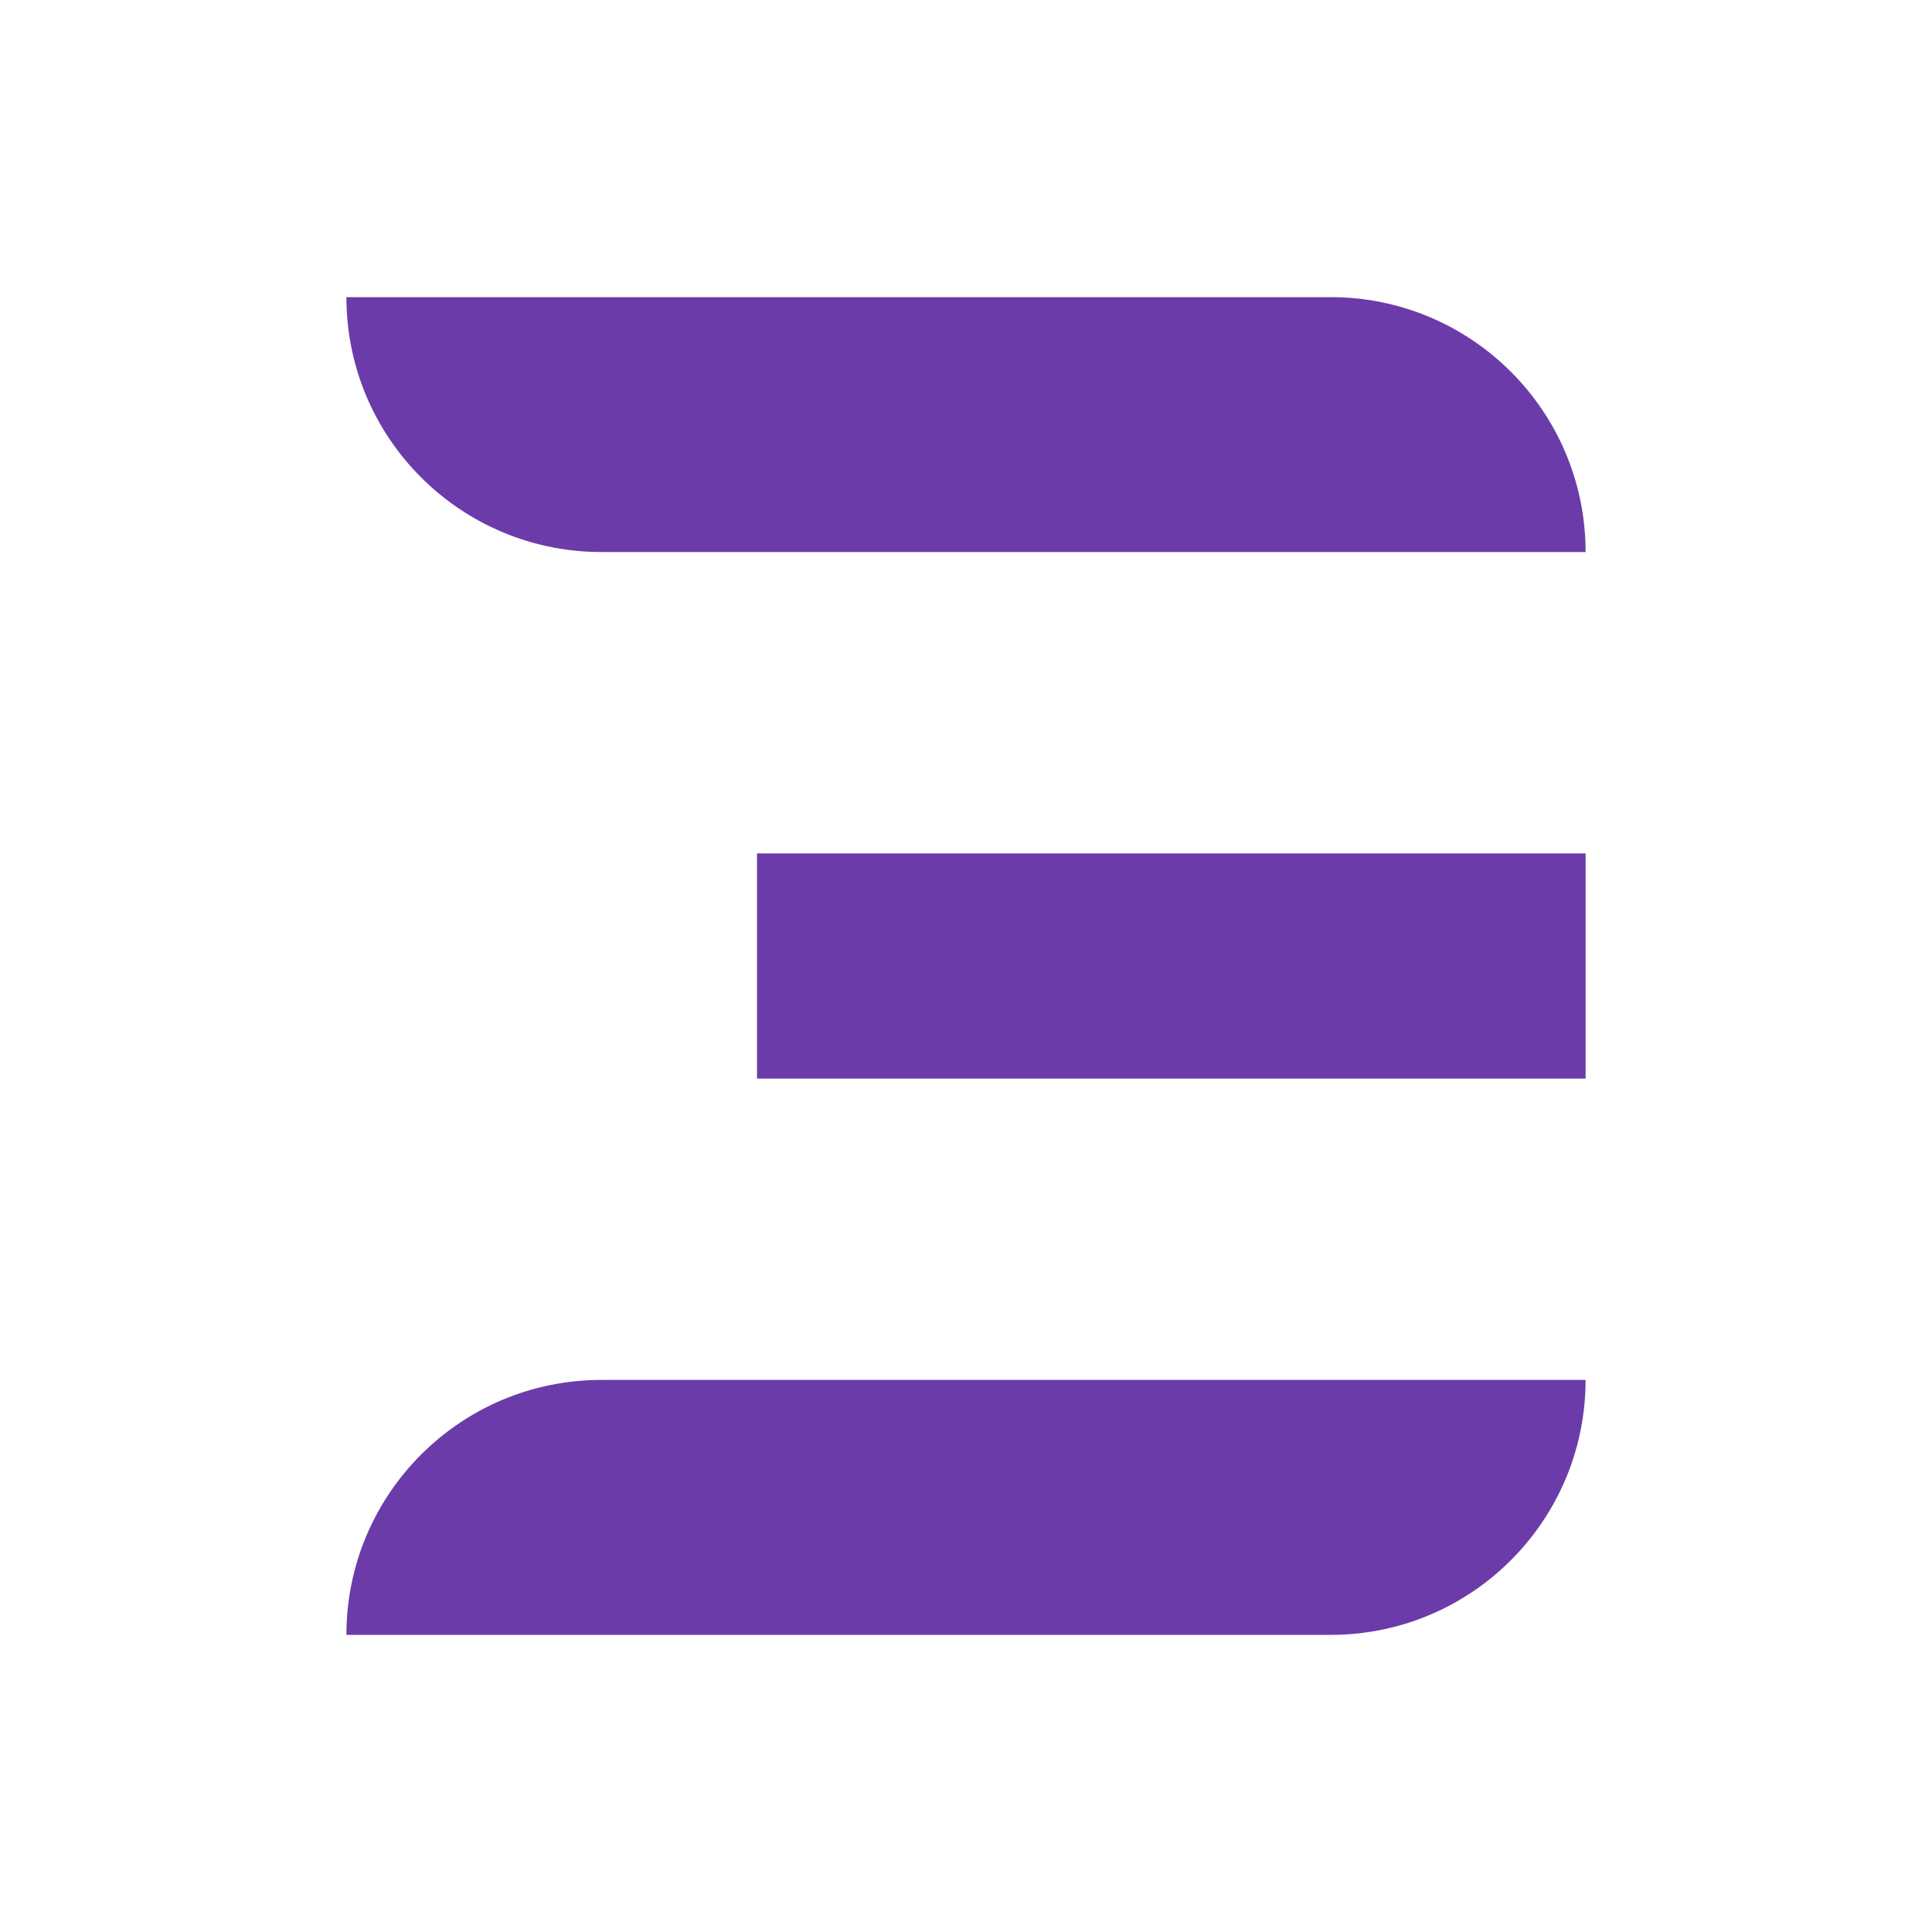 <?xml version="1.0" encoding="utf-8"?>
<!-- Generator: Adobe Illustrator 27.1.1, SVG Export Plug-In . SVG Version: 6.00 Build 0)  -->
<svg version="1.1" id="Layer_1" xmlns="http://www.w3.org/2000/svg" xmlns:xlink="http://www.w3.org/1999/xlink" x="0px" y="0px"
	 viewBox="0 0 400 400" style="enable-background:new 0 0 400 400;" xml:space="preserve">
<style type="text/css">
	.st0{fill:#FFFFFF;}
	.st1{fill:#6C3BAA;}
	.st2{fill:#333333;}
	.st3{fill:#E6E7E8;}
	.st4{fill:#414042;}
</style>
<g>
	<path class="st1" d="M328.28,114.29H124.5c-15.45,0-29.35-6.64-39.01-17.22c-8.56-9.38-13.77-21.86-13.77-35.55v0l203.78,0
		C304.65,61.52,328.28,85.15,328.28,114.29L328.28,114.29z"/>
	<rect x="156.73" y="176.69" class="st1" width="171.55" height="46.62"/>
	<path class="st1" d="M275.5,338.48H71.72v0c0-29.15,23.63-52.78,52.78-52.78h203.78v0c0,13.76-5.27,26.29-13.9,35.69
		C304.74,331.9,290.89,338.48,275.5,338.48z"/>
</g>
</svg>
